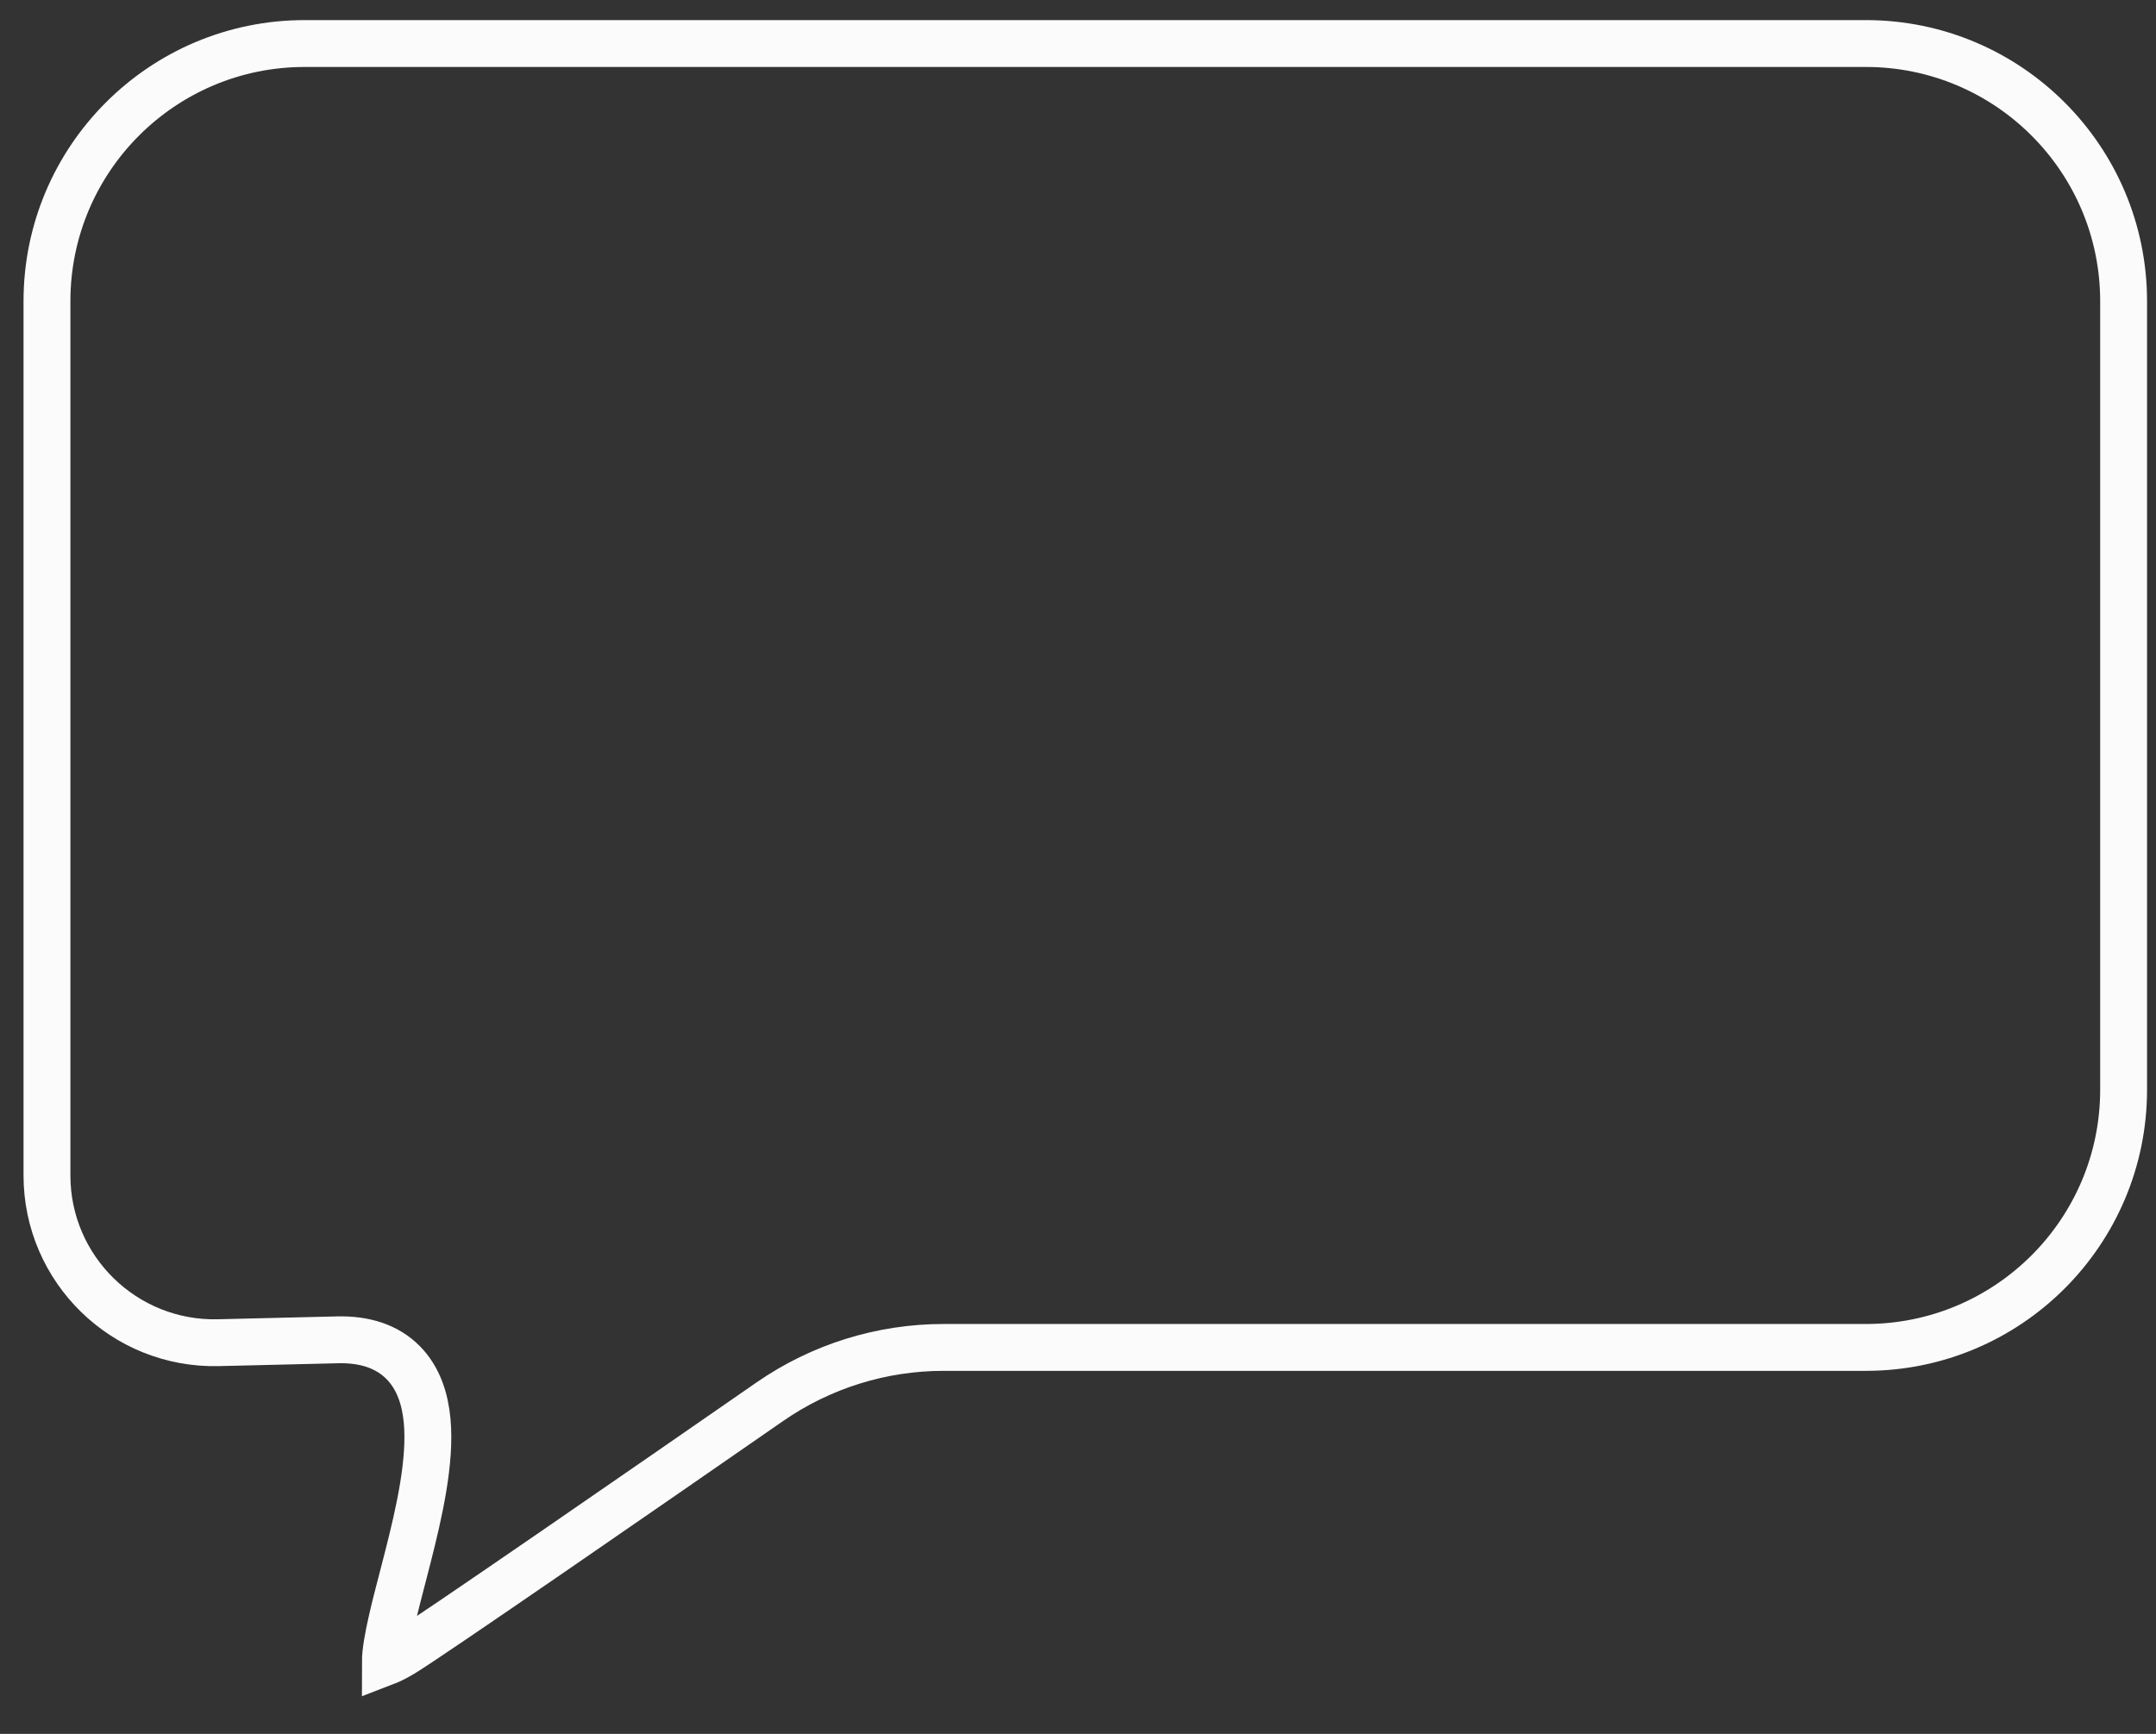 <?xml version="1.0" encoding="UTF-8"?> <svg xmlns="http://www.w3.org/2000/svg" width="46" height="37" viewBox="0 0 46 37" fill="none"><rect x="0" y="0" width="46" height="37" fill="#333333" stroke="none"/> <path d="M6.502 0.929H39.809C42.846 0.929 45.309 3.391 45.309 6.429V23.253C45.309 26.29 42.846 28.753 39.809 28.753H20.133C18.807 28.753 17.516 29.156 16.426 29.911C13.88 31.676 9.098 34.983 8.572 35.293C8.423 35.381 8.308 35.436 8.222 35.469C8.222 35.265 8.272 34.963 8.364 34.564C8.427 34.286 8.505 33.988 8.588 33.669C8.625 33.524 8.664 33.376 8.703 33.223C8.942 32.283 9.195 31.184 9.113 30.314C9.071 29.869 8.936 29.416 8.602 29.077C8.257 28.728 7.775 28.577 7.203 28.591L4.66 28.652C2.654 28.701 1.002 27.088 1.002 25.082V6.429C1.002 3.391 3.464 0.929 6.502 0.929Z" stroke="#FBFBFB"></path> </svg> 